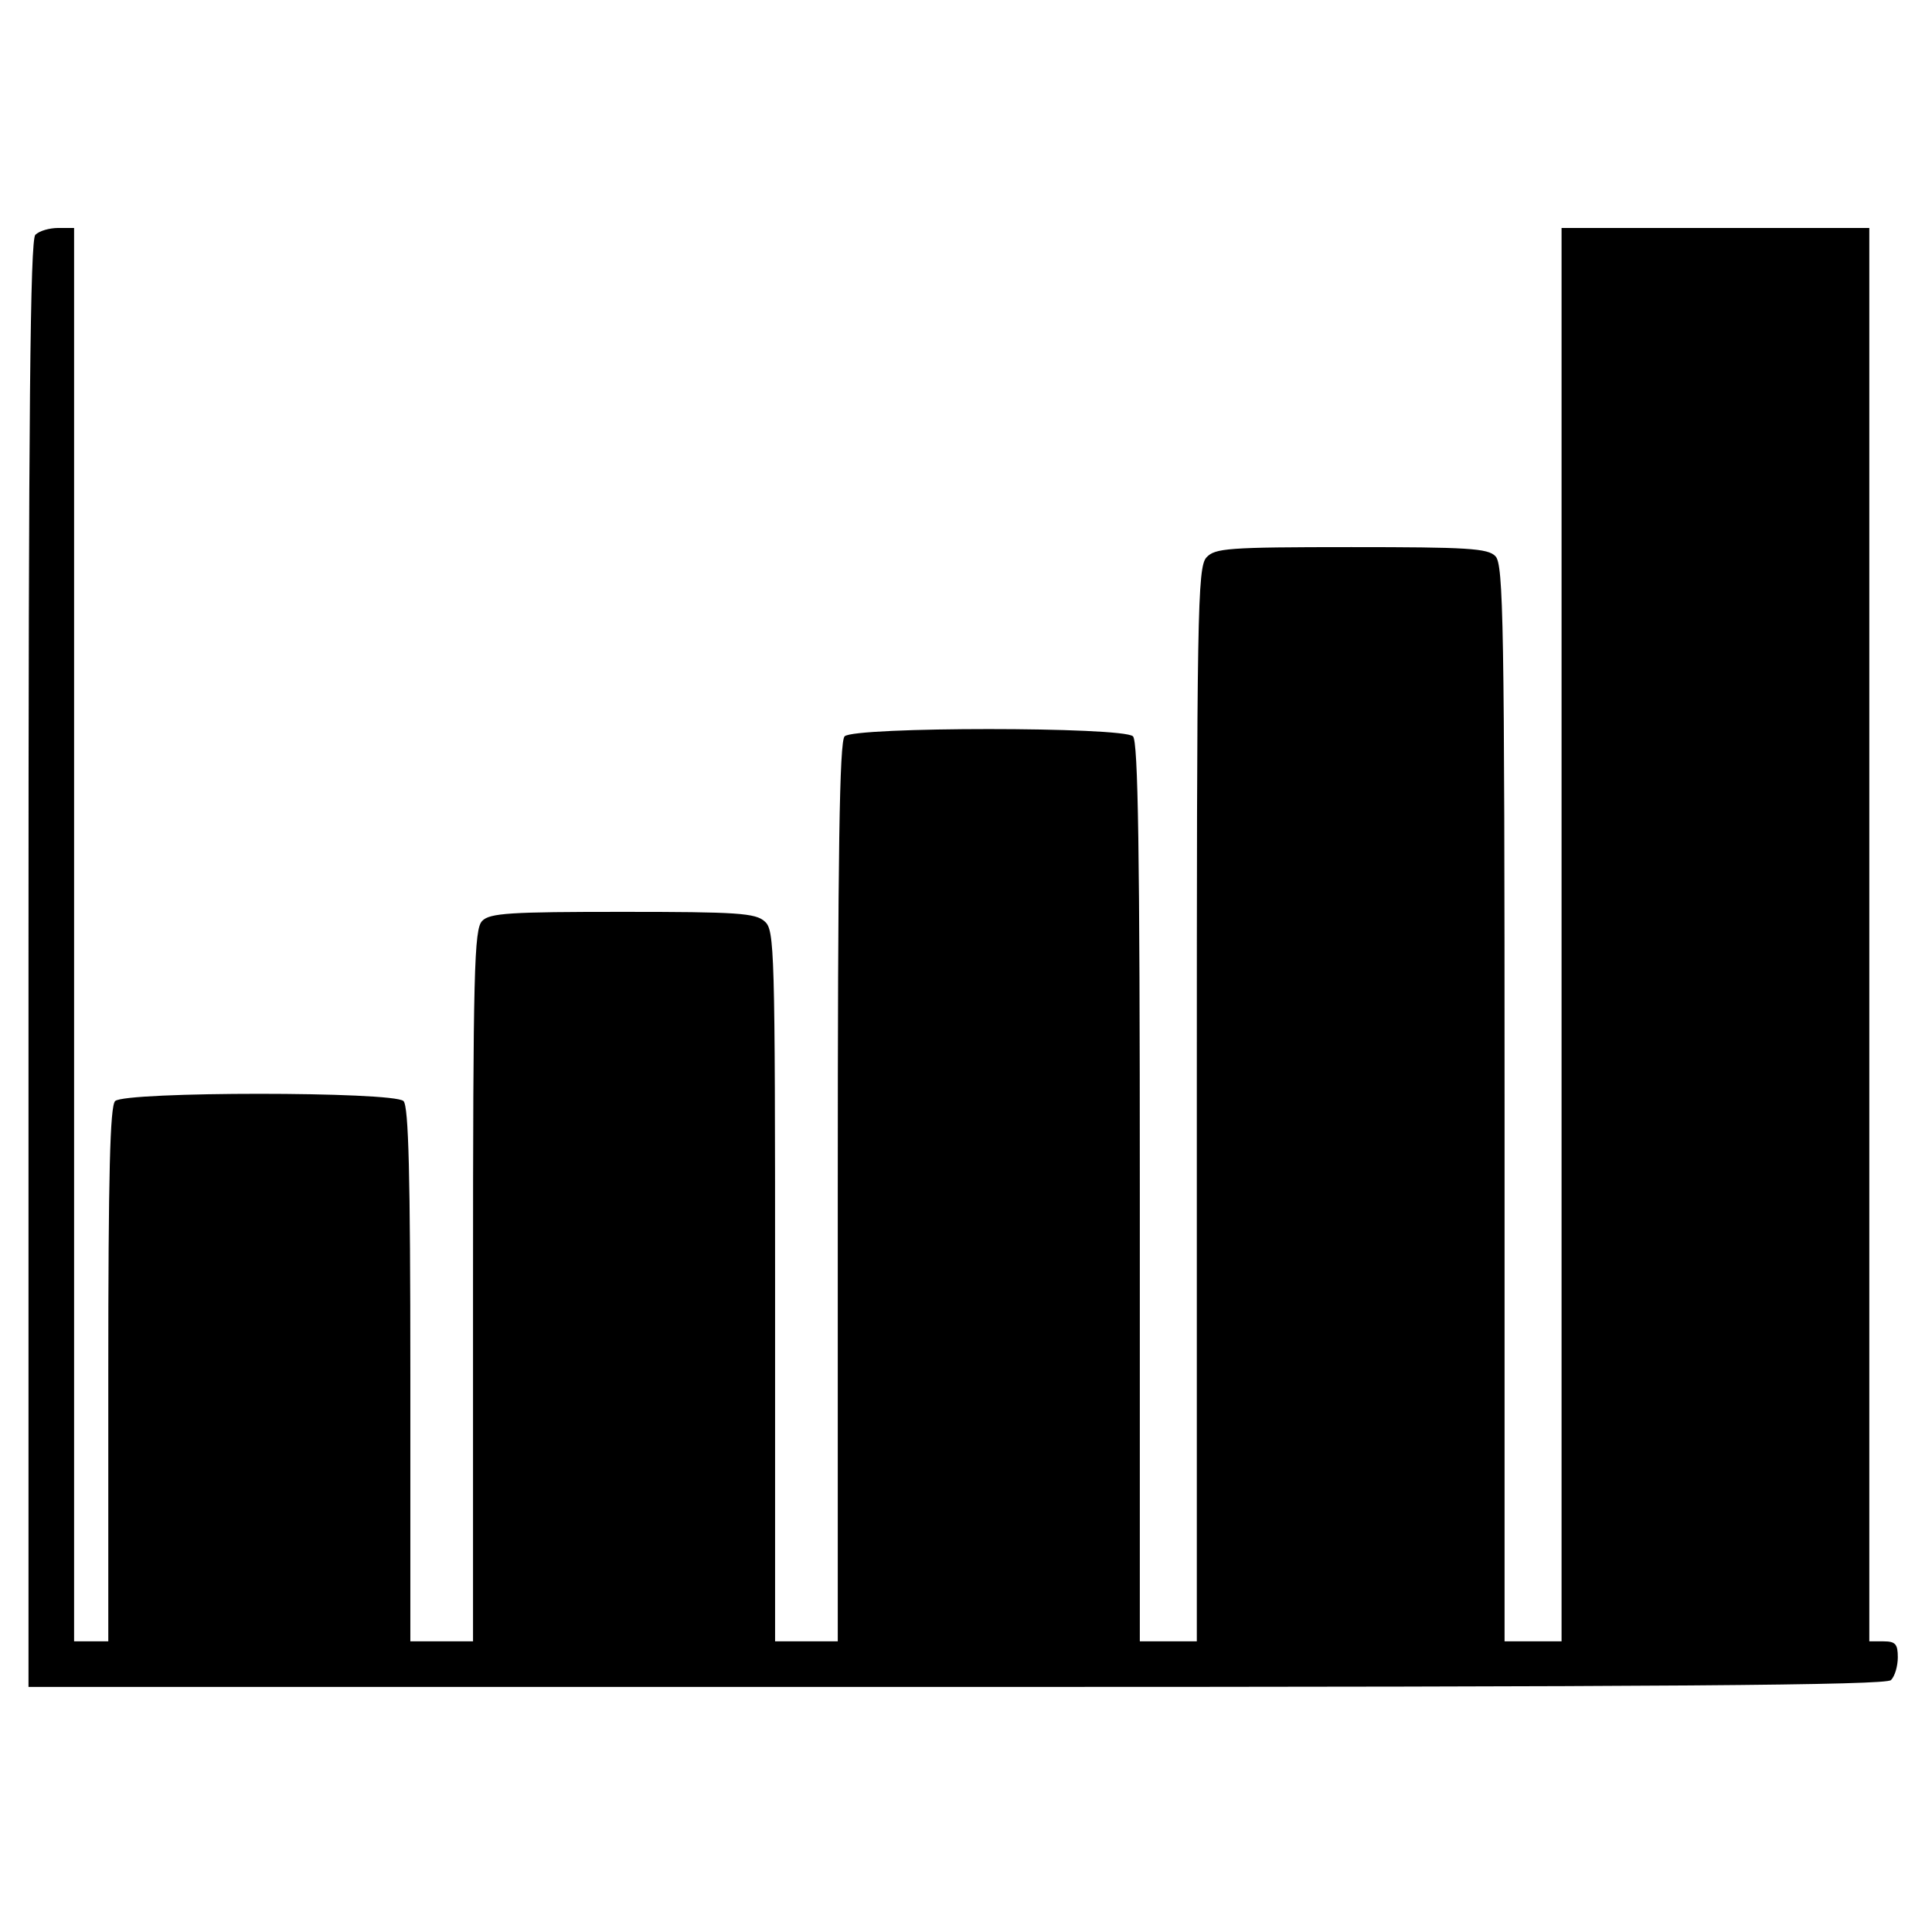 <?xml version="1.0" standalone="no"?>
<!DOCTYPE svg PUBLIC "-//W3C//DTD SVG 20010904//EN"
 "http://www.w3.org/TR/2001/REC-SVG-20010904/DTD/svg10.dtd">
<svg version="1.0" xmlns="http://www.w3.org/2000/svg"
 width="339pt" height="339pt" viewBox="0 0 339 339"
 preserveAspectRatio="xMidYMid meet">
<g transform="translate(0,339) scale(0.1,-0.1)"
fill="#000000" stroke="none">
<path d="M62 2978 c-9 -9 -12 -307 -12 -1280 l0 -1268 1628 0 c1253 0 1631 3
1640 12 7 7 12 25 12 40 0 23 -4 28 -25 28 l-25 0 0 1240 0 1240 -270 0 -270
0 0 -1240 0 -1240 -50 0 -50 0 0 944 c0 845 -2 946 -16 960 -13 14 -50 16
-253 16 -218 0 -239 -2 -254 -18 -16 -17 -17 -98 -17 -960 l0 -942 -50 0 -50
0 0 788 c0 600 -3 791 -12 800 -17 17 -489 17 -506 0 -9 -9 -12 -200 -12 -800
l0 -788 -55 0 -55 0 0 623 c0 592 -1 625 -18 640 -16 15 -49 17 -250 17 -196
0 -233 -2 -246 -16 -14 -14 -16 -86 -16 -640 l0 -624 -55 0 -55 0 0 468 c0
351 -3 471 -12 480 -17 17 -489 17 -506 0 -9 -9 -12 -129 -12 -480 l0 -468
-30 0 -30 0 0 1240 0 1240 -28 0 c-15 0 -33 -5 -40 -12z"/>
</g>
</svg>
